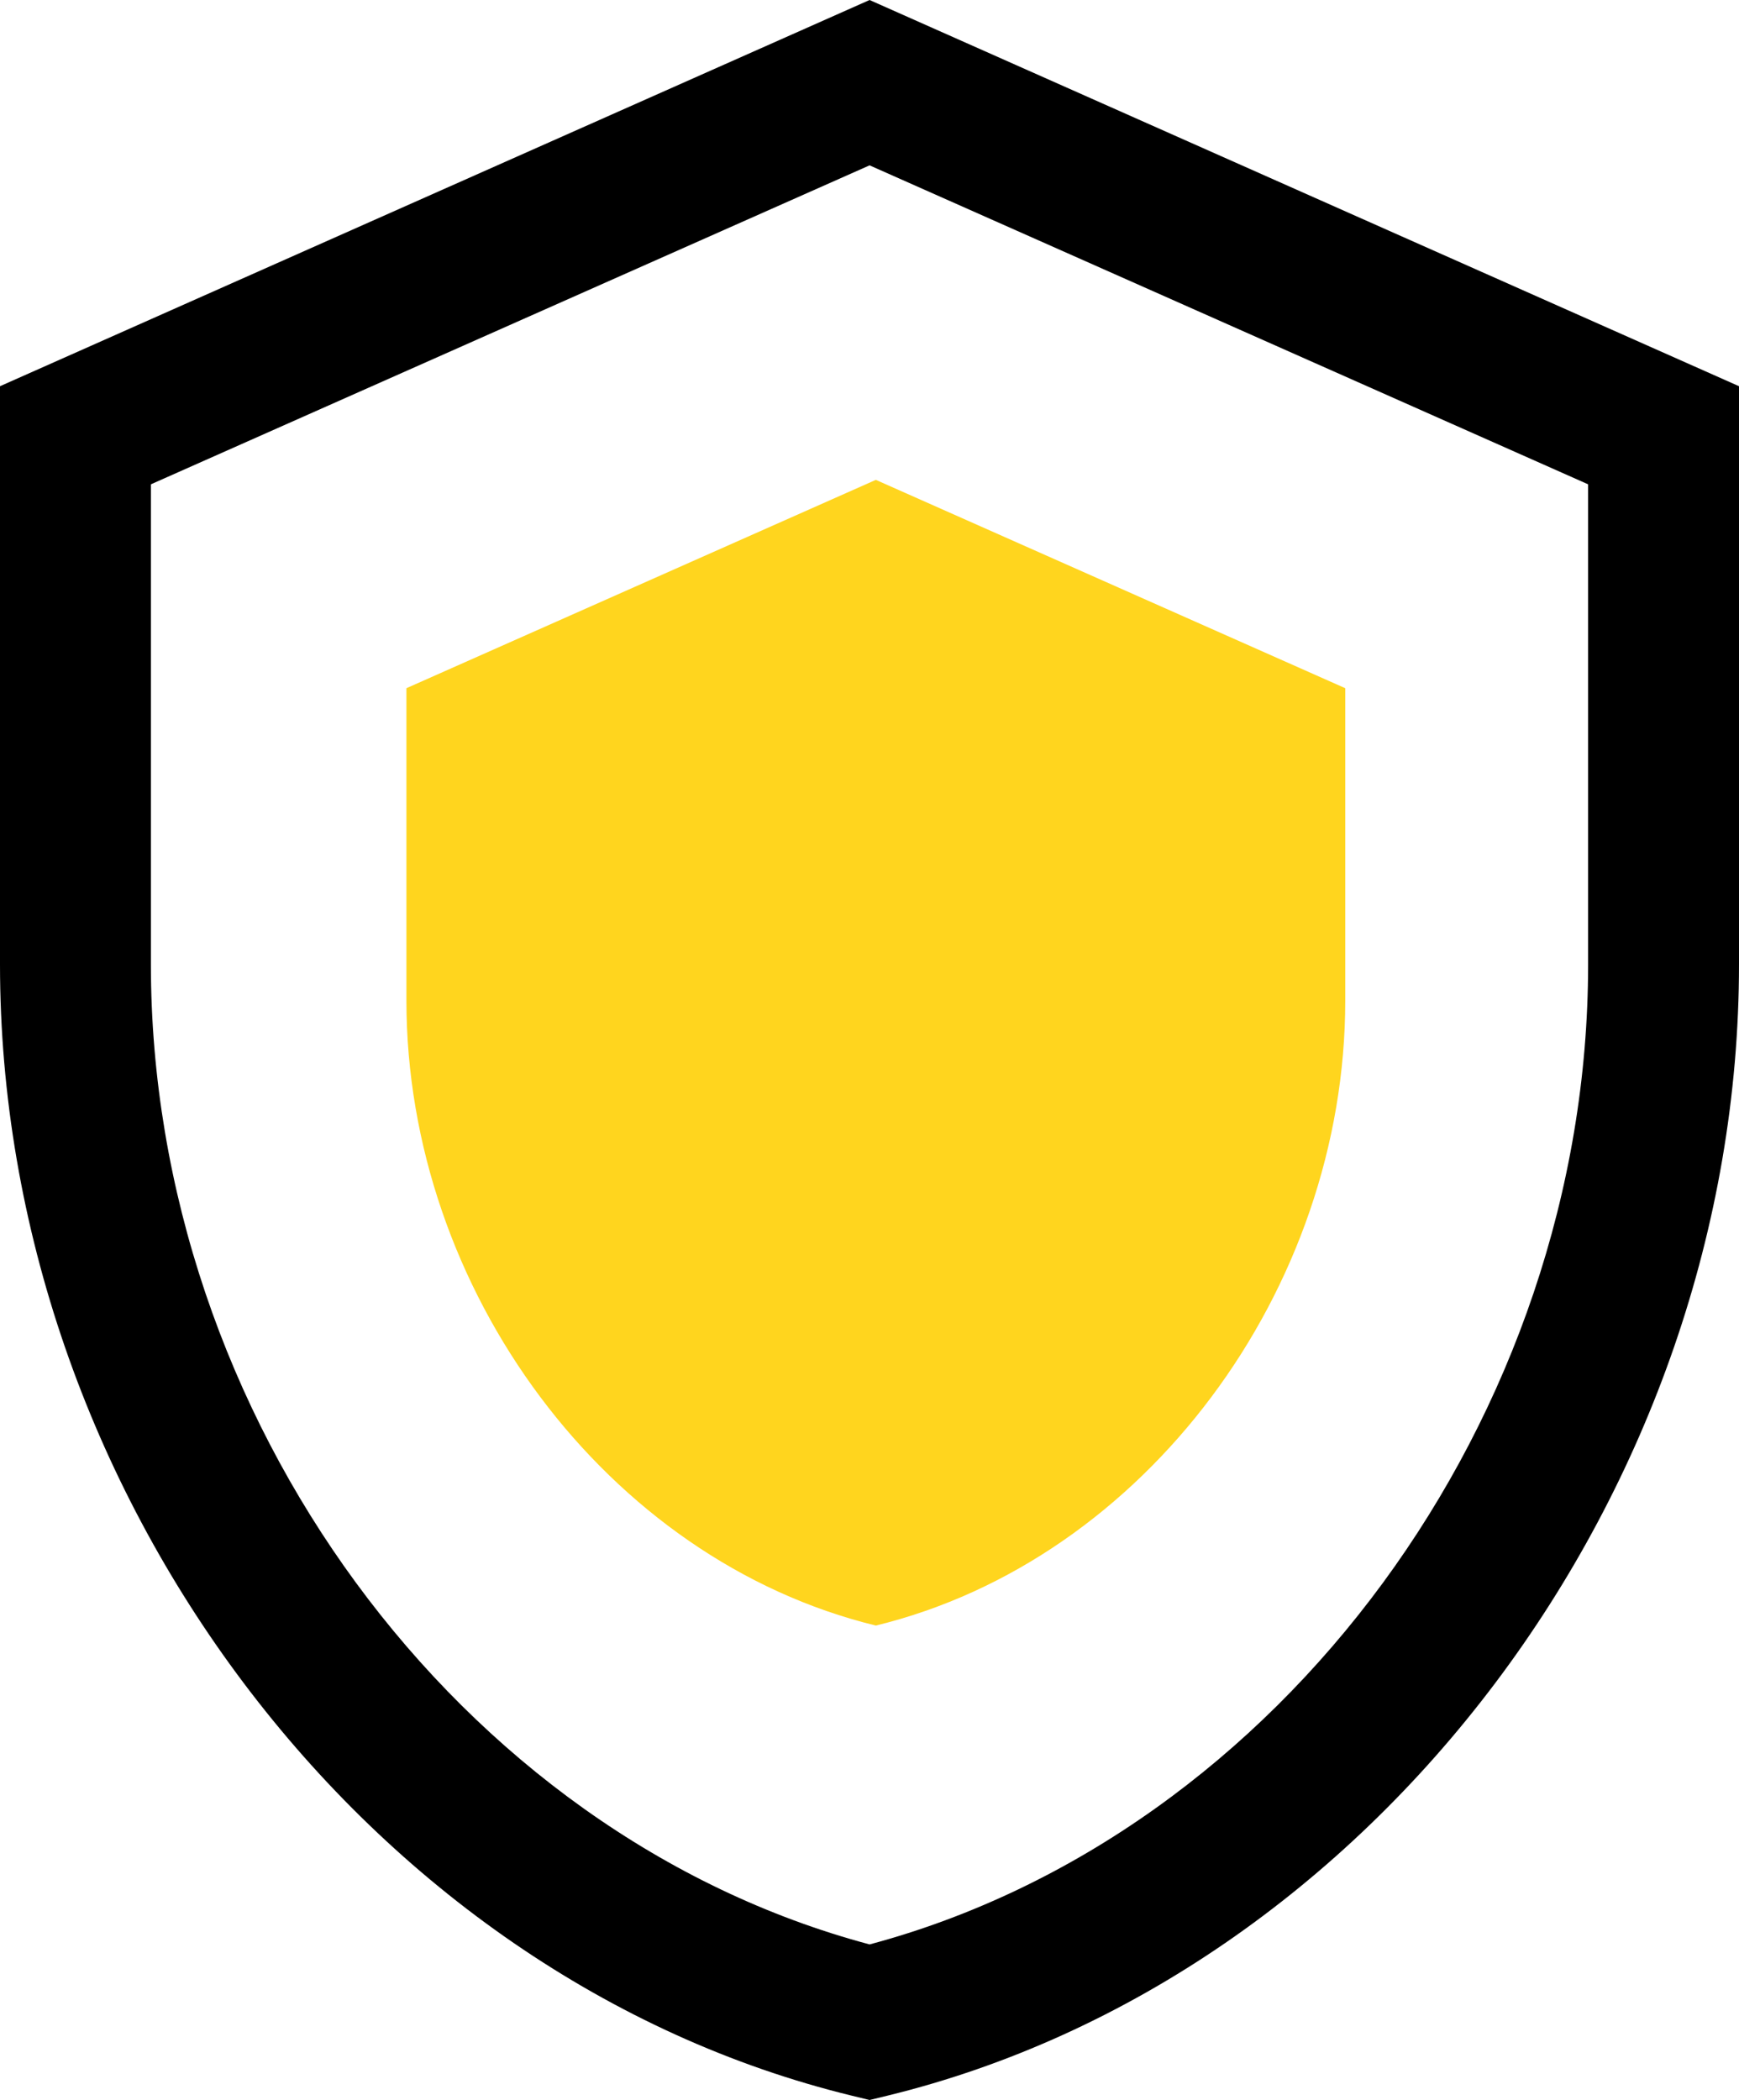 <svg xmlns="http://www.w3.org/2000/svg" width="46.1" height="55.652" viewBox="0 0 46.1 55.652"><defs><style>.a{fill:#ffd51e;}</style></defs><g transform="translate(-743.865 -469.918)"><path d="M766.917,525.57l-.473-.115c-12.872-3.134-22.579-16.023-22.579-29.982v-15.32l23.052-10.235,23.048,10.235v15.32c0,13.954-9.705,26.843-22.574,29.982Zm-19.052-42.817v12.72c0,11.994,8.156,23.066,19.052,25.974,10.893-2.912,19.048-13.984,19.048-25.974v-12.72L766.917,474.3Z"/><path class="a" d="M767.083,482.635l-12.444,5.521v8.279c0,7.66,5.309,14.823,12.444,16.562,7.134-1.739,12.444-8.9,12.444-16.562v-8.279Z"/></g></svg>